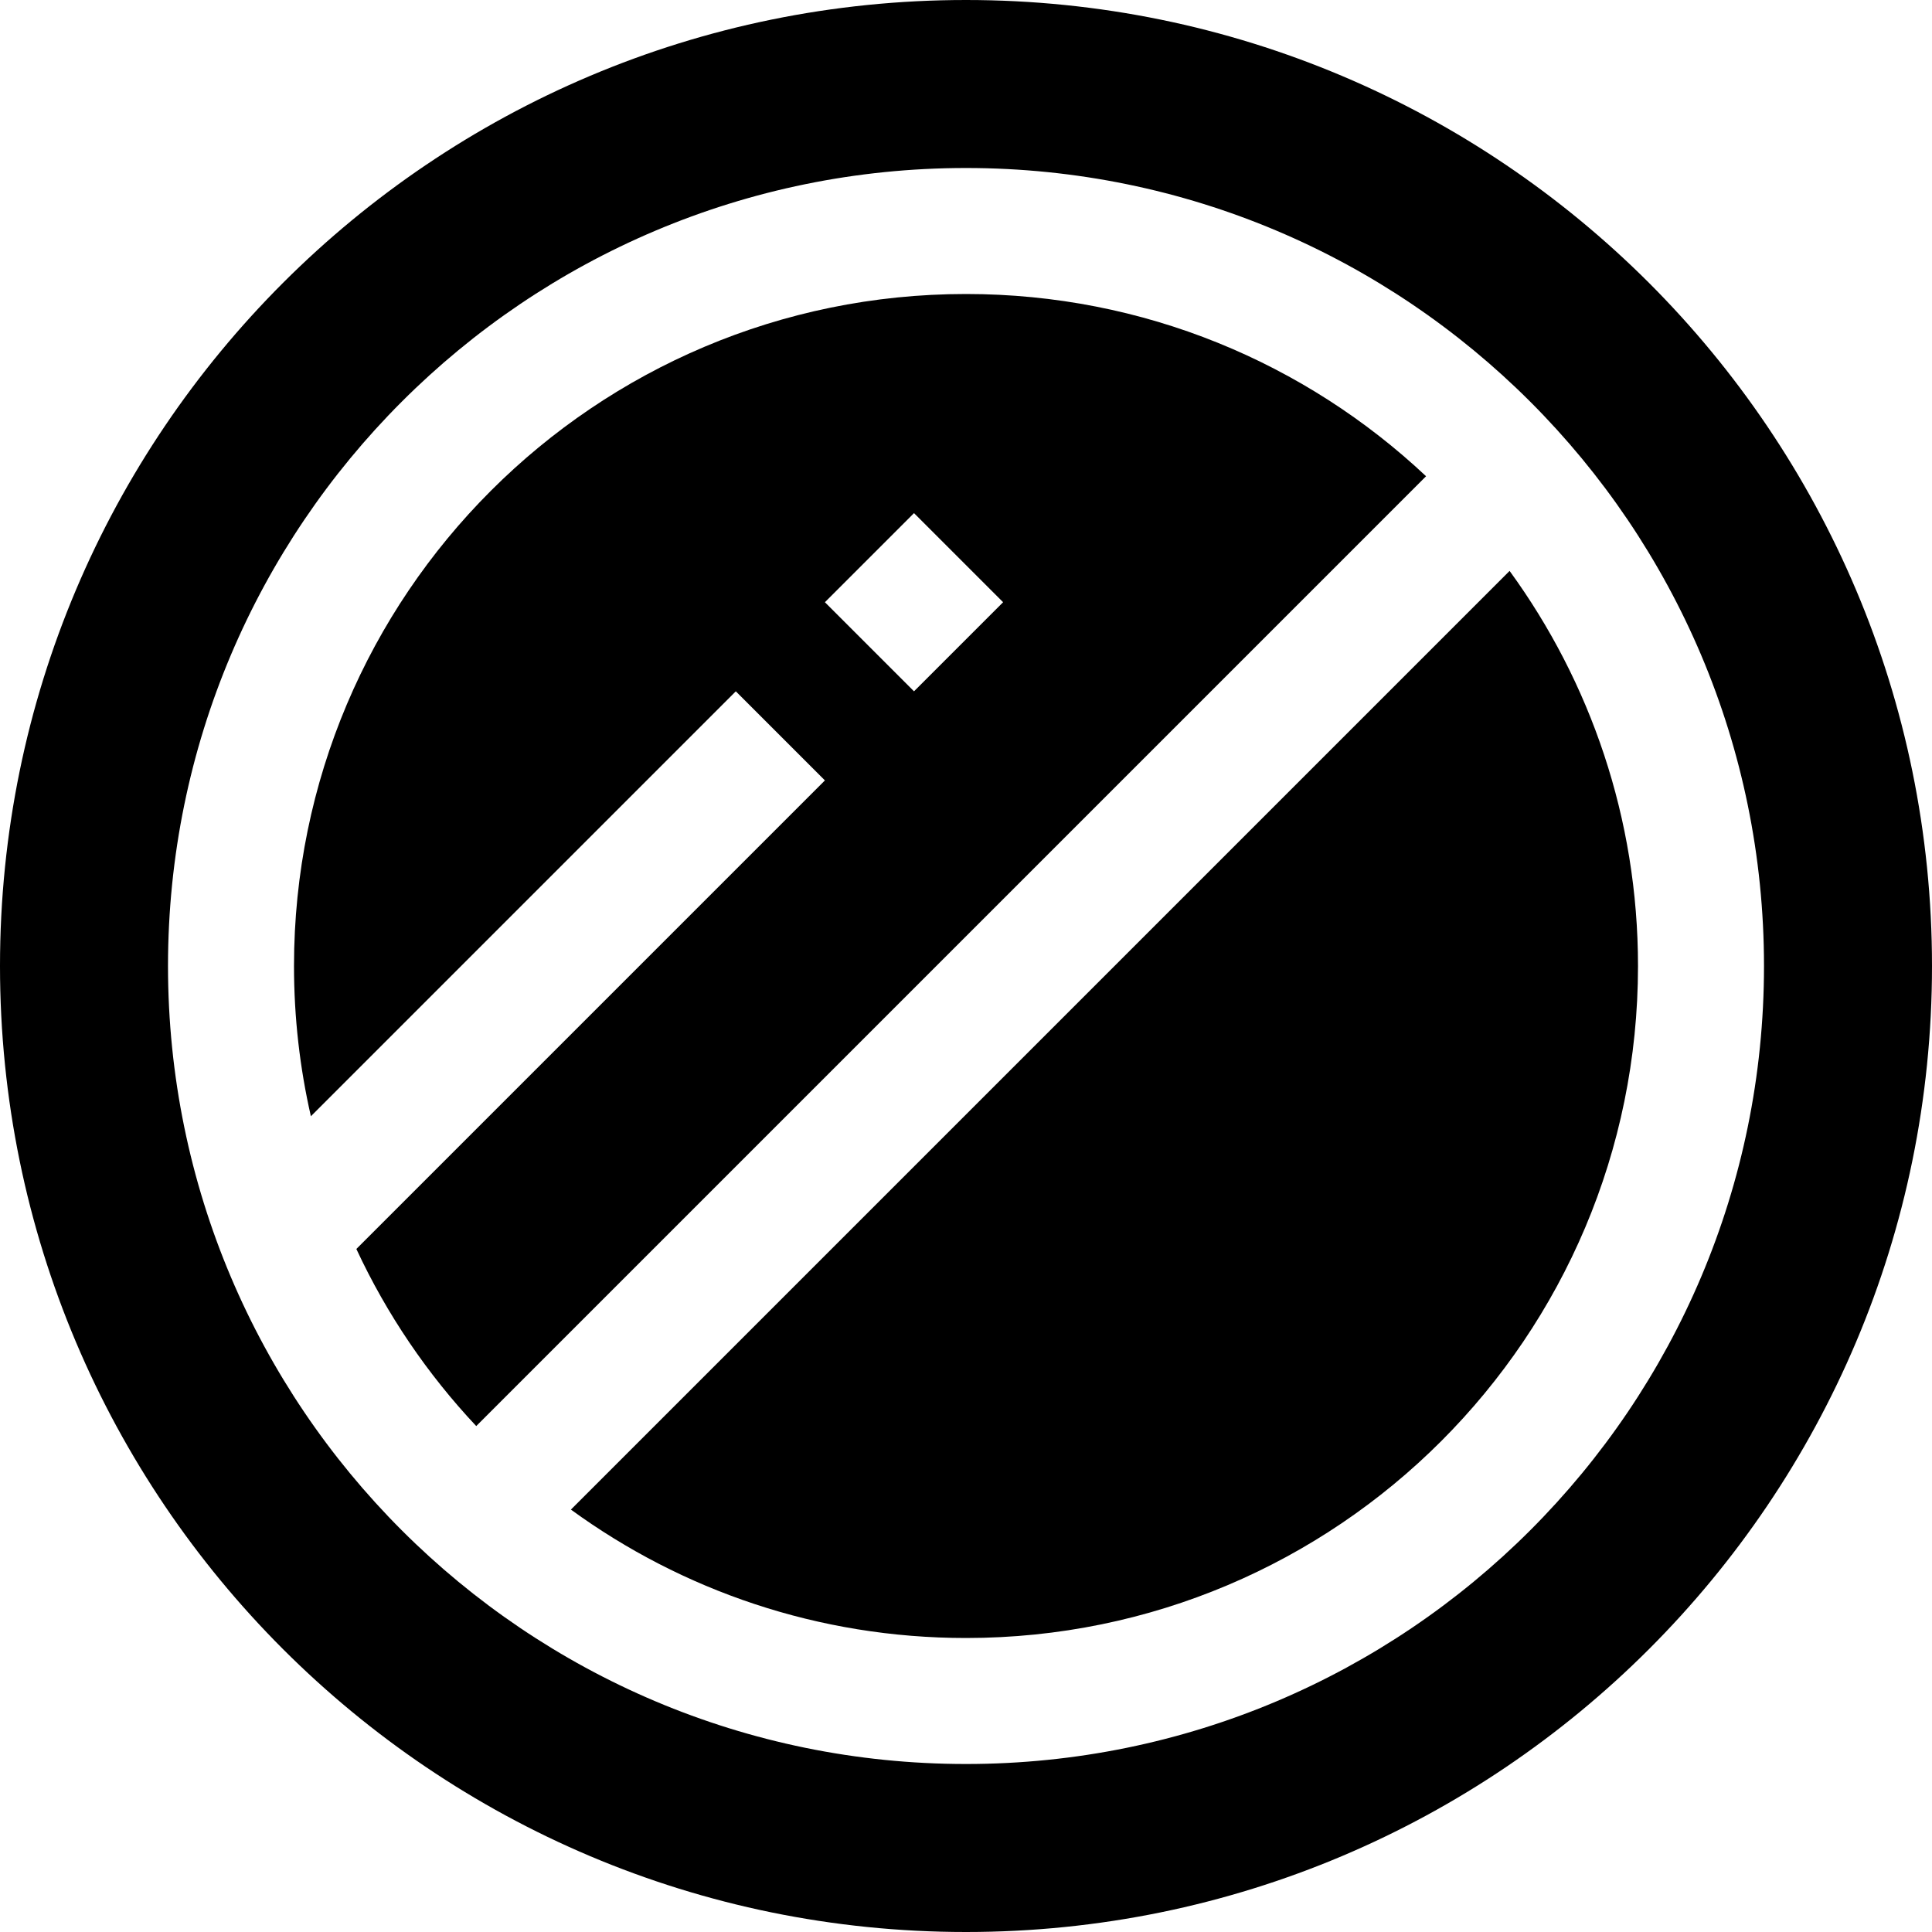 <?xml version="1.0" encoding="iso-8859-1"?>
<!-- Uploaded to: SVG Repo, www.svgrepo.com, Generator: SVG Repo Mixer Tools -->
<svg fill="#000000" height="800px" width="800px" version="1.1" id="Capa_1" xmlns="http://www.w3.org/2000/svg" xmlns:xlink="http://www.w3.org/1999/xlink" 
	 viewBox="0 0 460 460" xml:space="preserve">
<g id="XMLID_887_">
	<path id="XMLID_888_" d="M230,0C102.975,0,0,102.975,0,230s102.975,230,230,230s230-102.975,230-230S357.025,0,230,0z M230,420
		c-104.934,0-190-85.066-190-190c0-104.934,85.066-190,190-190s190,85.066,190,190S334.934,420,230,420z"/>
	<path id="XMLID_891_" d="M230,70c-88.365,0-160,71.635-160,160c0,12.298,1.392,24.271,4.019,35.774l101.175-101.175l21.213,21.213
		l-111.56,111.56c7.244,15.58,16.919,29.799,28.543,42.168l226.15-226.151C310.912,86.487,272.384,70,230,70z M196.406,143.385
		l21.214-21.213l21.213,21.214l-21.214,21.213L196.406,143.385z"/>
	<path id="XMLID_894_" d="M359.425,135.93L135.93,359.425C162.334,378.649,194.839,390,230,390c88.366,0,160-71.635,160-160
		C390,194.839,378.649,162.334,359.425,135.93z"/>
</g>
</svg>